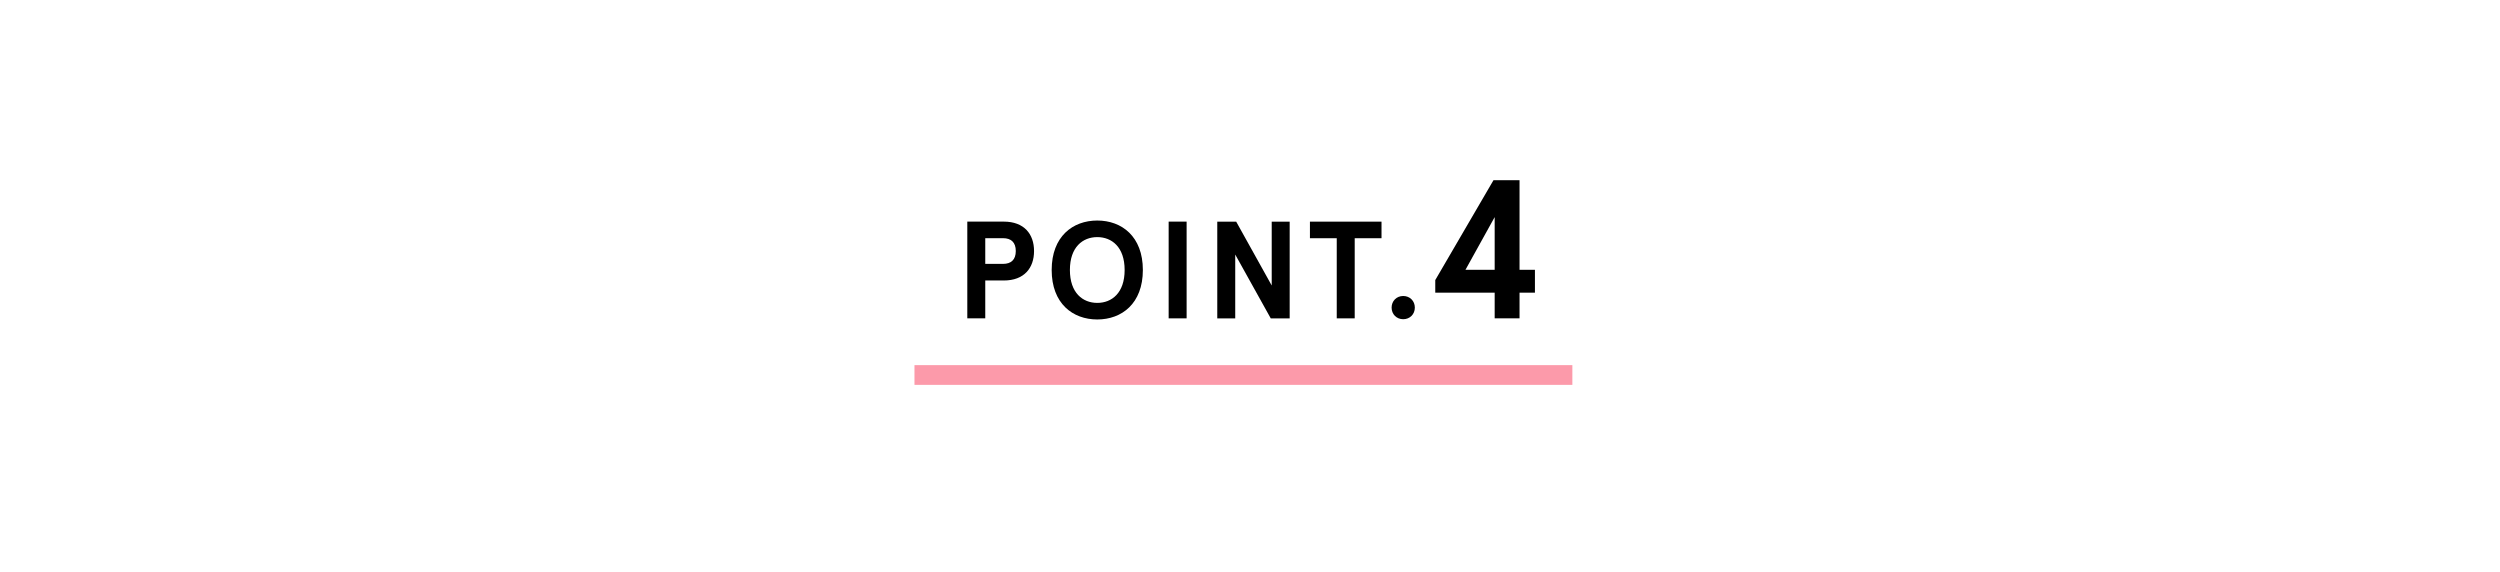 <?xml version="1.0" encoding="UTF-8"?>
<svg id="b" data-name="レイヤー_2" xmlns="http://www.w3.org/2000/svg" viewBox="0 0 760 174">
  <defs>
    <style>
      .d {
        fill: none;
      }

      .e {
        fill: #fc9aaa;
      }
    </style>
  </defs>
  <g id="c" data-name="レイアウト">
    <g>
      <path d="M299.52,85.27v11.51h-5.46v-29.41h11.09c6.22,0,9.2,3.82,9.2,8.95s-2.98,8.95-9.2,8.95h-5.63ZM308.8,76.32c0-2.69-1.47-3.91-3.86-3.91h-5.42v7.81h5.42c2.39,0,3.86-1.22,3.86-3.91Z"/>
      <path d="M347.43,82.08c0,10.21-6.43,15.04-13.86,15.04s-13.86-4.83-13.86-15.04,6.43-15.04,13.86-15.04,13.86,4.83,13.86,15.04ZM325.25,82.08c0,6.97,3.91,10,8.32,10s8.32-3.02,8.32-10-3.91-10-8.32-10-8.32,3.02-8.32,10Z"/>
      <path d="M360.73,96.78h-5.46v-29.41h5.46v29.41Z"/>
      <path d="M392.06,67.38v29.41h-5.75l-10.8-19.41v19.41h-5.46v-29.41h5.75l10.8,19.41v-19.41h5.46Z"/>
      <path d="M398.22,67.38h21.76v5.04h-8.15v24.36h-5.46v-24.36h-8.15v-5.04Z"/>
      <path d="M426.58,89.98c2.02,0,3.53,1.51,3.53,3.53s-1.51,3.53-3.53,3.53-3.53-1.51-3.53-3.53,1.51-3.53,3.53-3.53Z"/>
      <path d="M454.38,88.98h-18.06v-3.84l17.7-30.36h7.92v27.24h4.68v6.96h-4.68v7.8h-7.56v-7.8ZM454.38,82.02v-16.02l-8.88,16.02h8.88Z"/>
    </g>
    <rect class="e" x="278" y="111" width="200" height="6"/>
    <rect class="d" width="760" height="174"/>
  </g>
</svg>